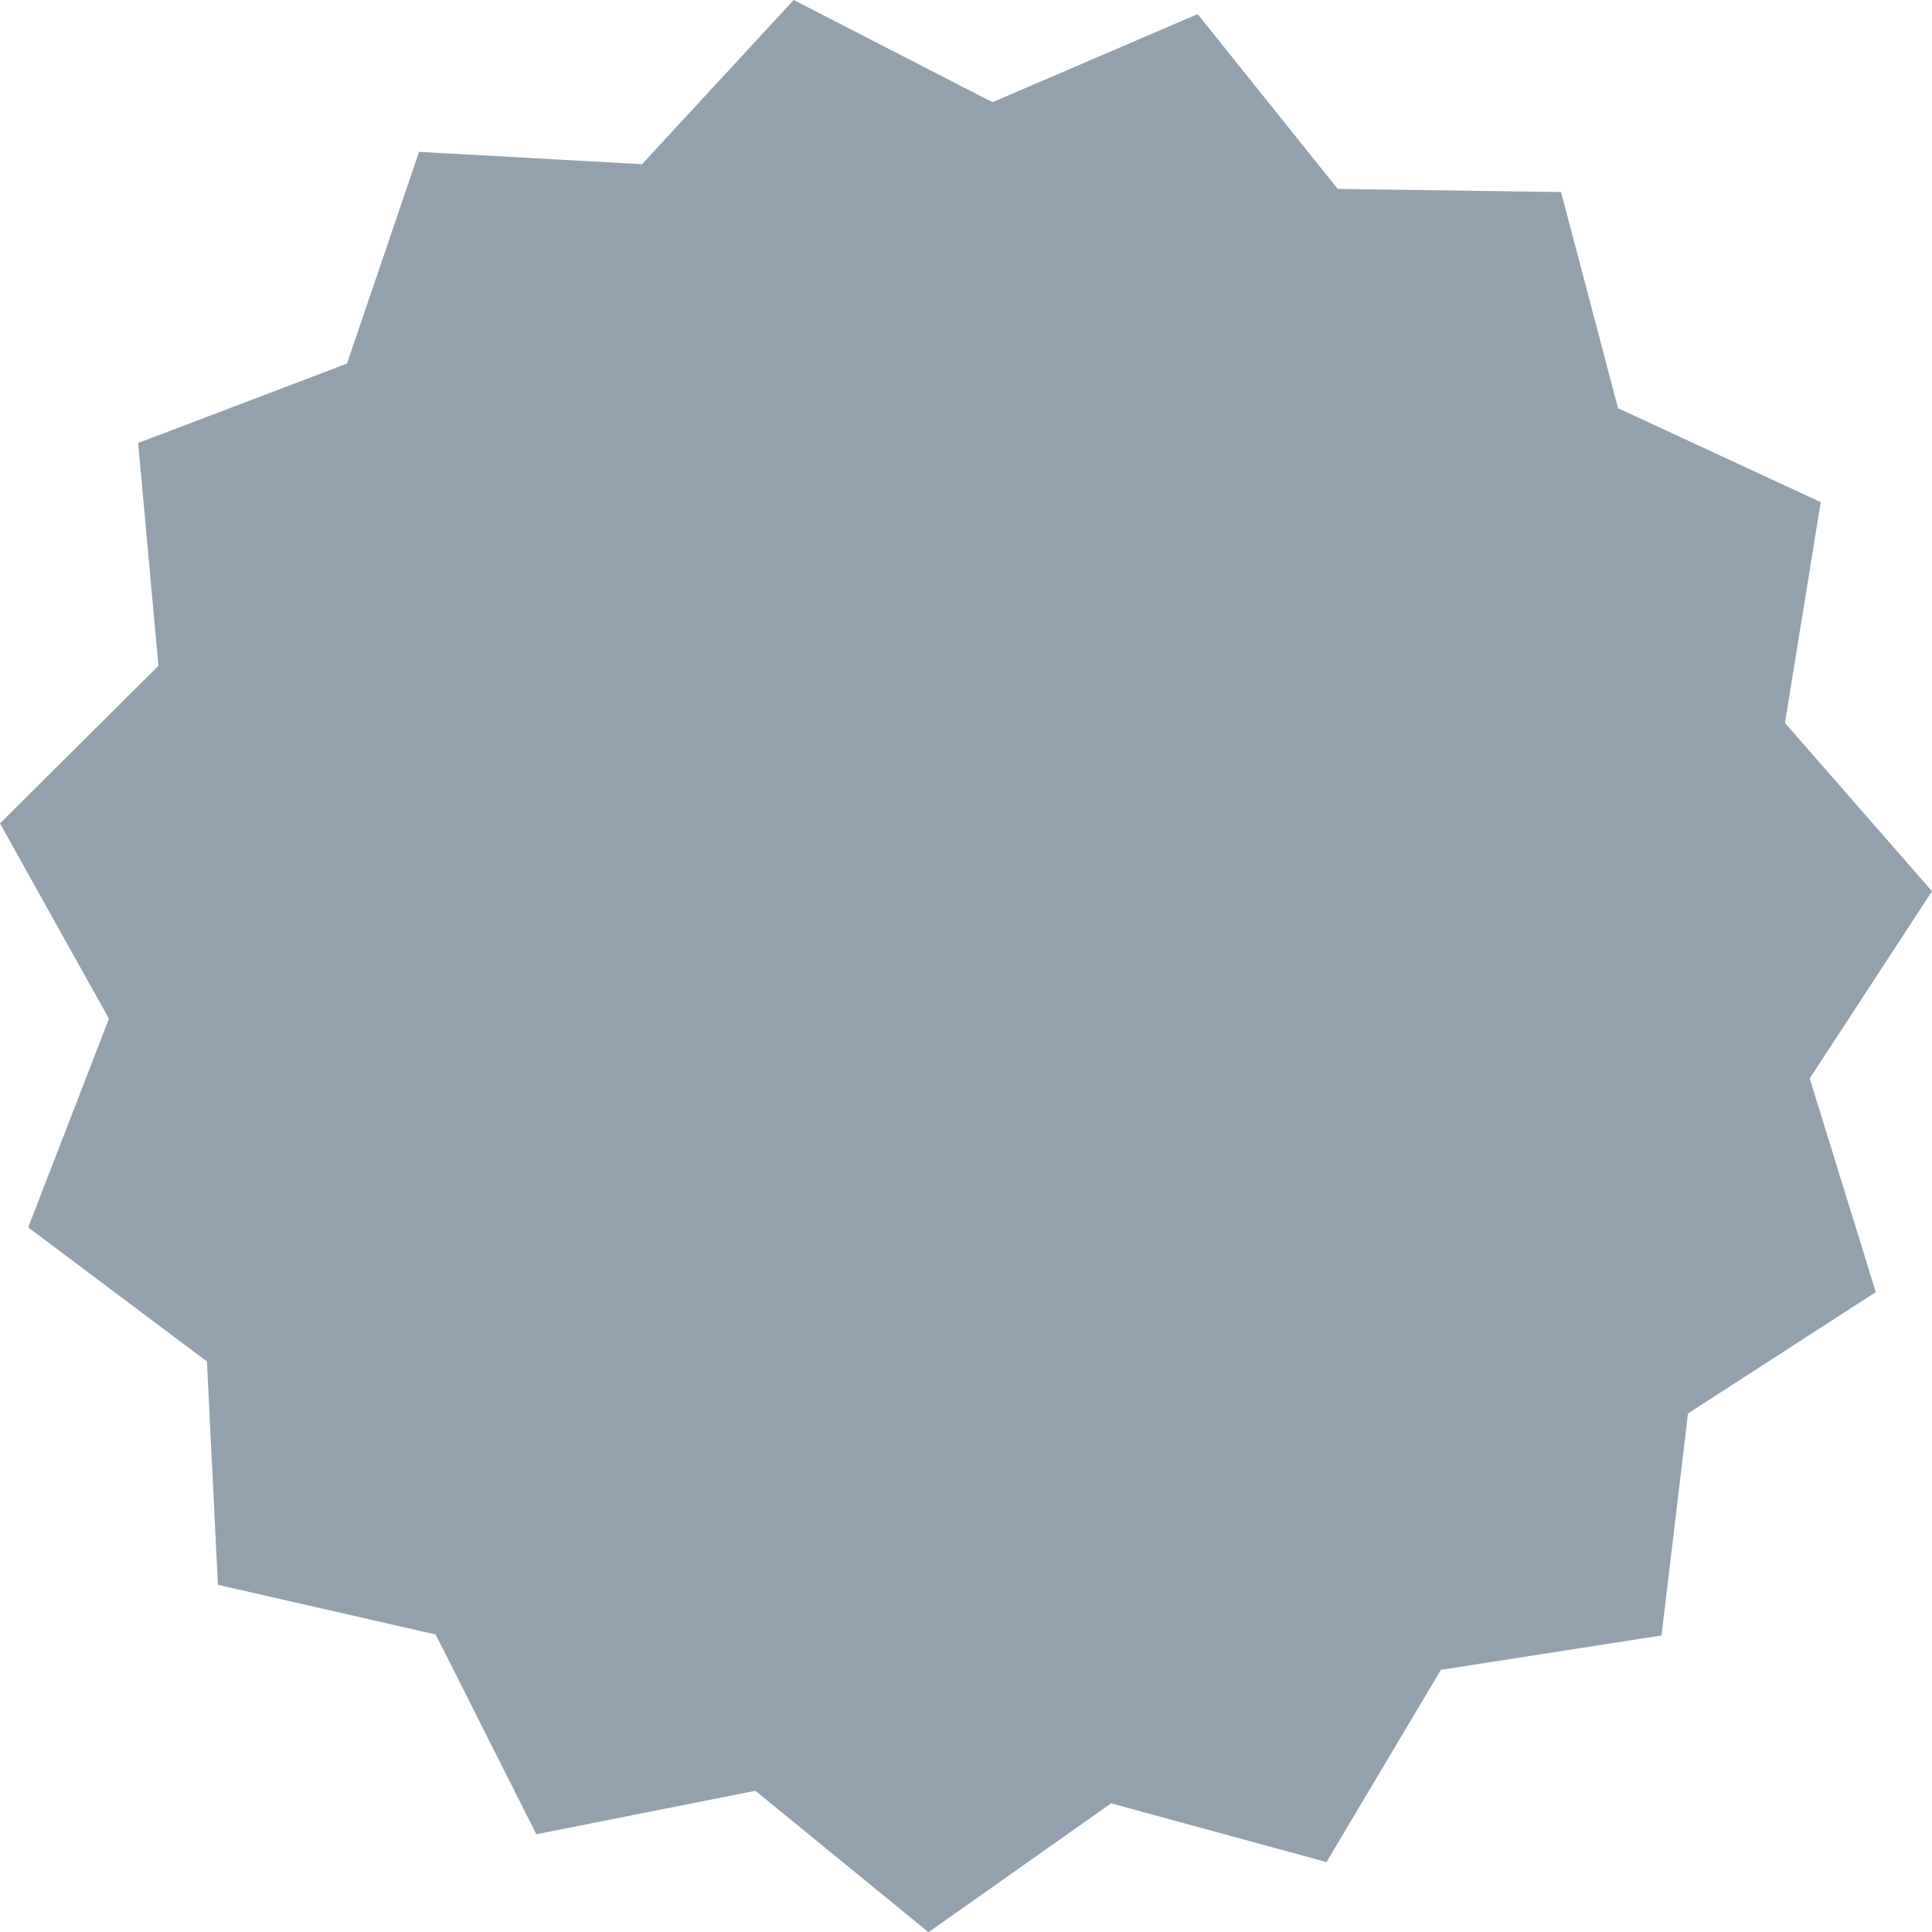 <svg class="badge-icon" xmlns="http://www.w3.org/2000/svg" viewBox="0 0 100 100">
  <defs>
    <style>
      .badge-star {
        fill: #92a1ad;
        stroke-width: 0px;
      }
    </style>
  </defs>
  <path class="badge-star" d="m41.08,0l-7.85,8.5-11.54-.64-3.73,10.96-10.81,4.11,1.05,11.53L0,42.62l5.64,10.11-4.18,10.8,9.25,6.94.57,11.56,11.27,2.57,5.21,10.34,11.34-2.25,8.96,7.32,9.45-6.67,11.15,3.04,5.92-9.95,11.42-1.78,1.37-11.49,9.72-6.28-3.42-11.06,6.33-9.69-7.61-8.71,1.85-11.43-10.49-4.86-2.95-11.19-11.56-.16L61.99.73l-10.62,4.56L41.08,0Z" />
</svg>